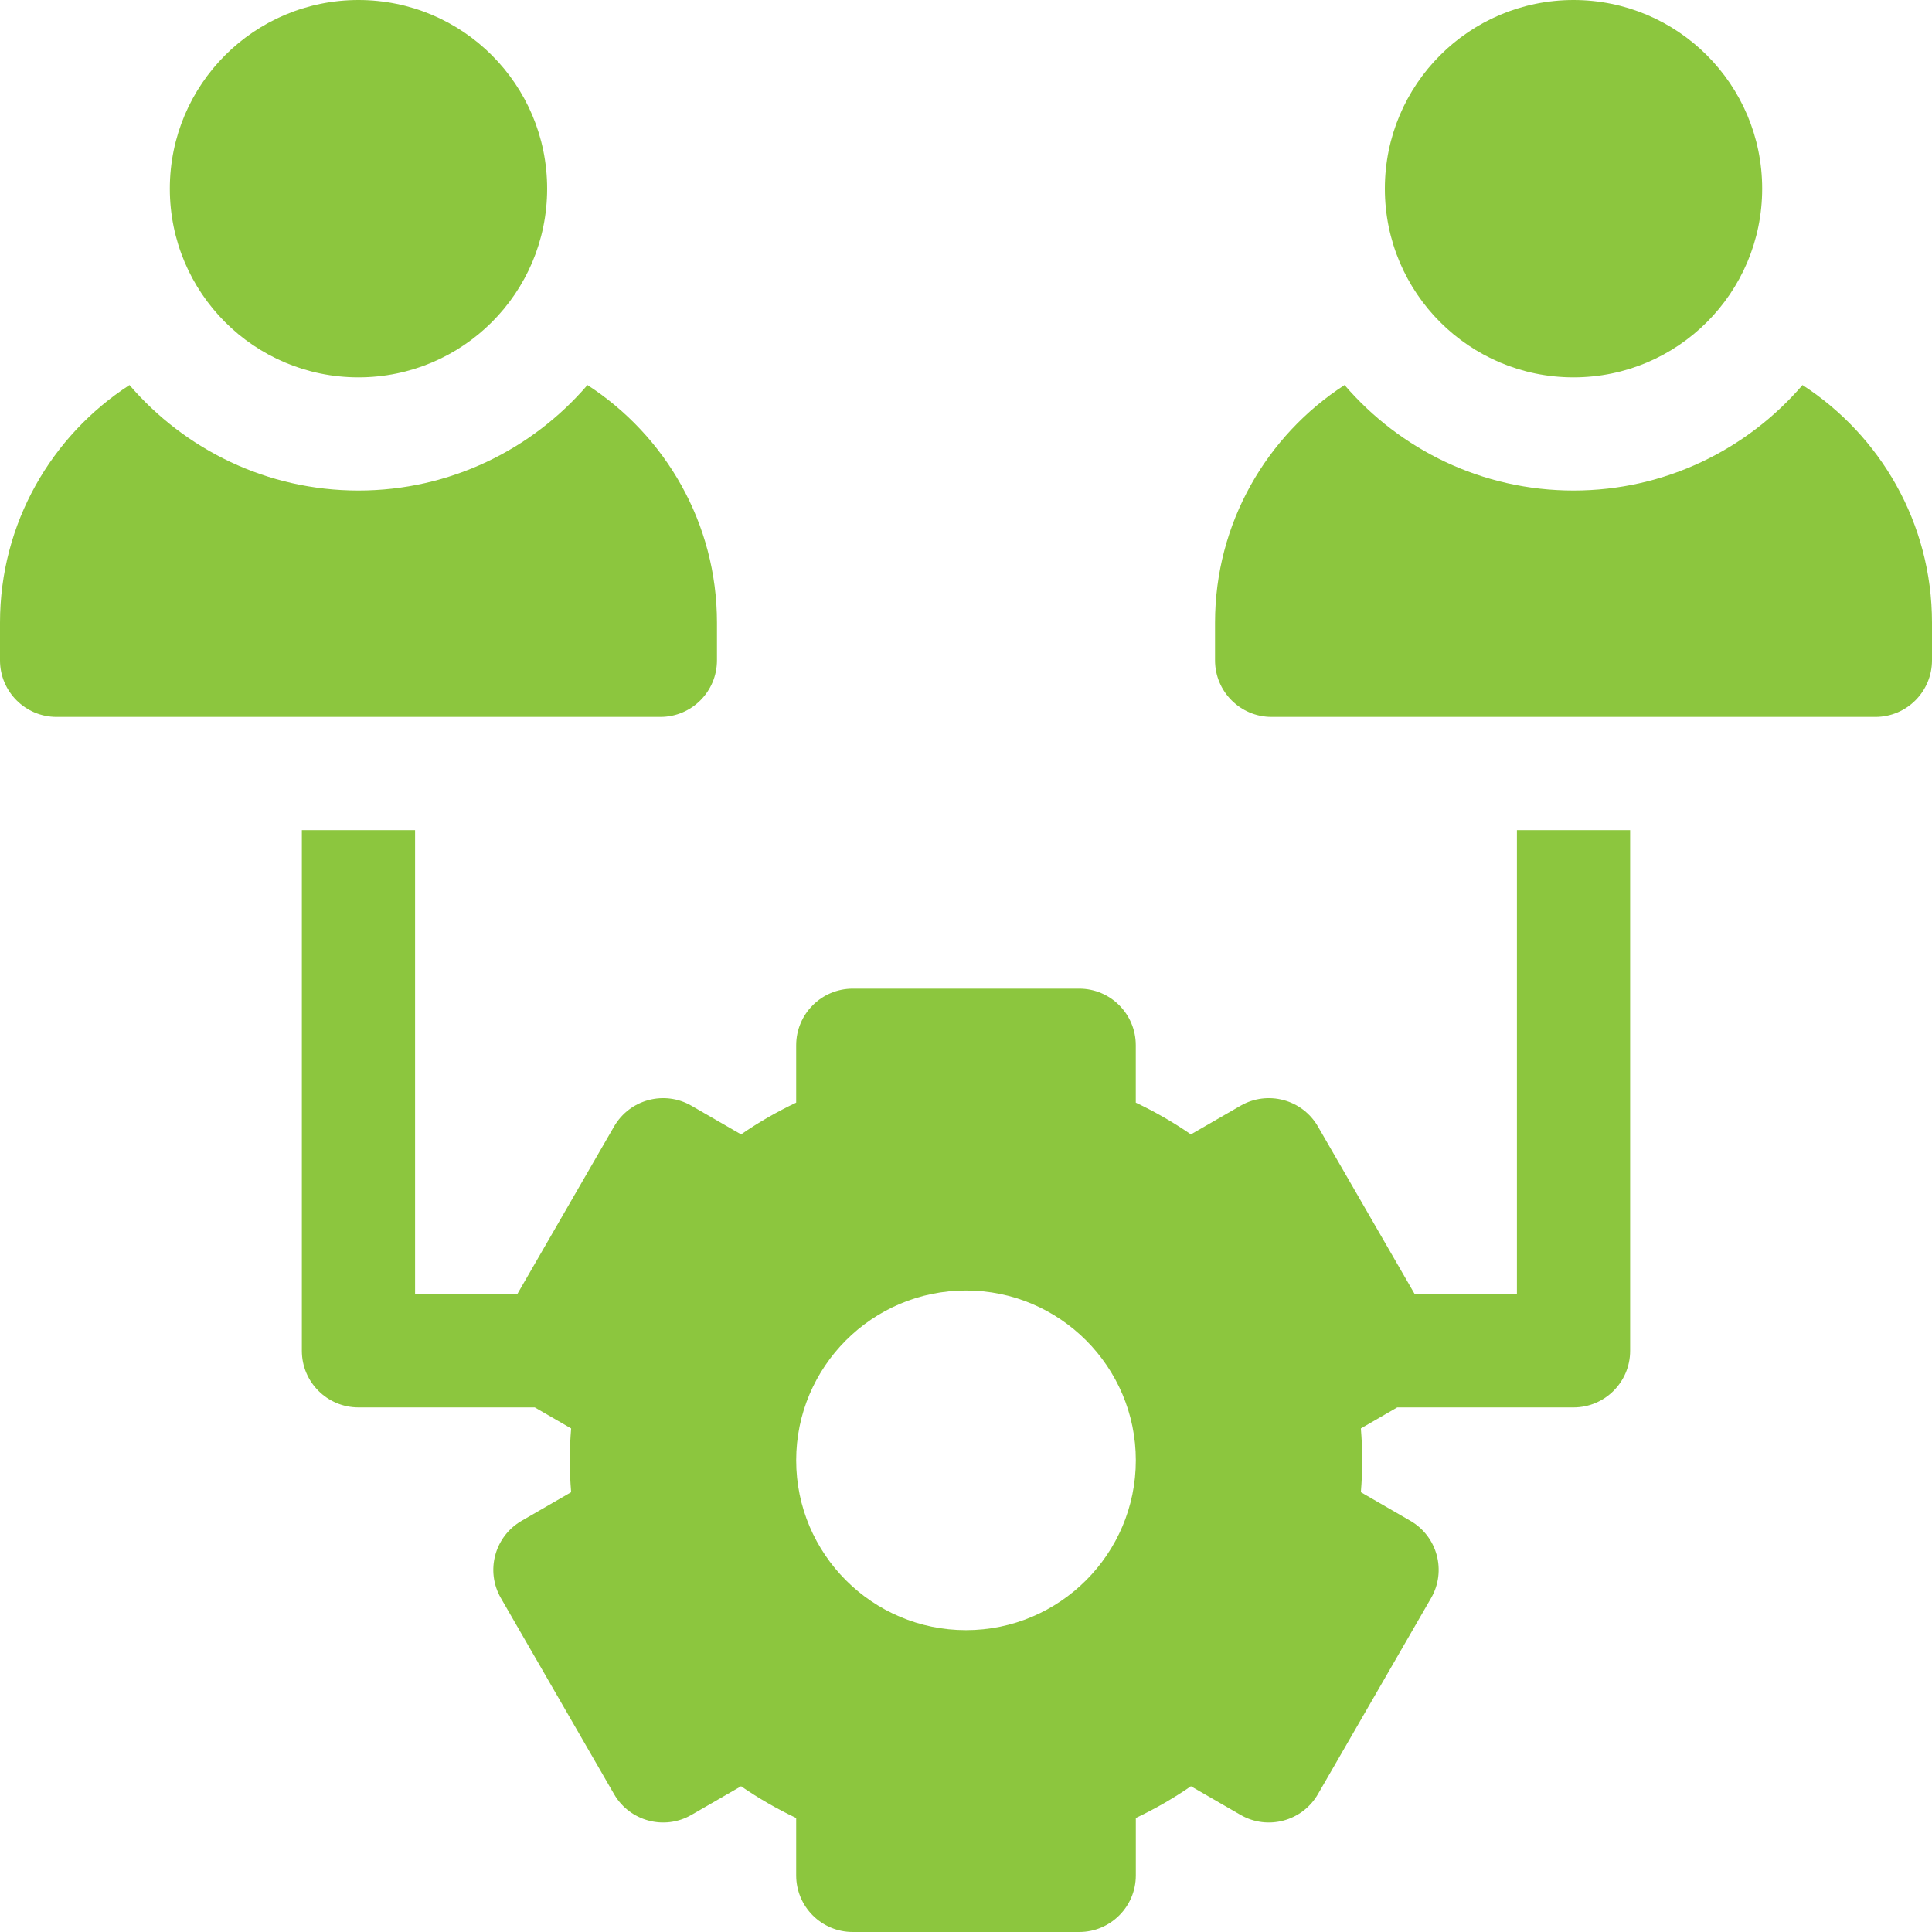 <svg width="50" height="50" viewBox="0 0 50 50" fill="none" xmlns="http://www.w3.org/2000/svg">
<g clip-path="url(#clip0_1686_23008)">
<path d="M18.555 17.09V16.113C18.555 13.538 17.218 11.271 15.203 9.965C13.77 11.634 11.646 12.695 9.277 12.695C6.909 12.695 4.785 11.634 3.351 9.965C1.337 11.271 0 13.538 0 16.113V17.09C0 17.898 0.656 18.554 1.465 18.554H17.09C17.899 18.554 18.555 17.898 18.555 17.09Z" fill="#8CC63E"/>
<path d="M9.277 9.766C11.974 9.766 14.16 7.58 14.16 4.883C14.16 2.186 11.974 0 9.277 0C6.581 0 4.395 2.186 4.395 4.883C4.395 7.58 6.581 9.766 9.277 9.766Z" fill="#8CC63E"/>
<path d="M39.258 33.494H36.614L34.107 29.152C33.702 28.452 32.806 28.212 32.106 28.616L30.82 29.358C30.369 29.046 29.892 28.772 29.394 28.536V27.051C29.394 26.242 28.739 25.586 27.93 25.586H22.07C21.261 25.586 20.605 26.242 20.605 27.051V28.536C20.107 28.772 19.631 29.046 19.179 29.358L17.894 28.616C17.194 28.212 16.298 28.452 15.893 29.152L13.386 33.494H10.742V21.484H7.812V34.959C7.812 35.768 8.468 36.424 9.277 36.424H13.84L14.781 36.968C14.758 37.245 14.746 37.519 14.746 37.793C14.746 38.067 14.758 38.341 14.781 38.618L13.5 39.358C12.799 39.763 12.559 40.659 12.963 41.359L15.893 46.434C16.298 47.134 17.194 47.374 17.894 46.97L19.179 46.228C19.631 46.54 20.107 46.814 20.605 47.05V48.535C20.605 49.344 21.261 50 22.07 50H27.93C28.739 50 29.395 49.344 29.395 48.535V47.05C29.893 46.814 30.369 46.54 30.821 46.228L32.106 46.97C32.806 47.374 33.702 47.134 34.107 46.434L37.036 41.359C37.441 40.659 37.201 39.763 36.5 39.358L35.219 38.618C35.242 38.341 35.254 38.067 35.254 37.793C35.254 37.519 35.242 37.245 35.219 36.968L36.16 36.424H40.723C41.532 36.424 42.188 35.768 42.188 34.959V21.484H39.258V33.494ZM25 42.188C22.577 42.188 20.605 40.216 20.605 37.793C20.605 35.37 22.577 33.398 25 33.398C27.423 33.398 29.395 35.37 29.395 37.793C29.395 40.216 27.423 42.188 25 42.188Z" fill="#8CC63E"/>
<path d="M46.649 9.965C45.215 11.634 43.091 12.695 40.723 12.695C38.354 12.695 36.23 11.634 34.797 9.965C32.782 11.271 31.445 13.538 31.445 16.113V17.09C31.445 17.898 32.101 18.554 32.91 18.554H48.535C49.344 18.554 50 17.898 50 17.09V16.113C50 13.538 48.663 11.271 46.649 9.965Z" fill="#8CC63E"/>
<path d="M40.723 9.766C43.419 9.766 45.605 7.58 45.605 4.883C45.605 2.186 43.419 0 40.723 0C38.026 0 35.84 2.186 35.84 4.883C35.84 7.58 38.026 9.766 40.723 9.766Z" fill="#8CC63E"/>
</g>
<defs>
<clipPath id="clip0_1686_23008">
<rect width="50" height="50" fill="white"/>
</clipPath>
</defs>
</svg>
